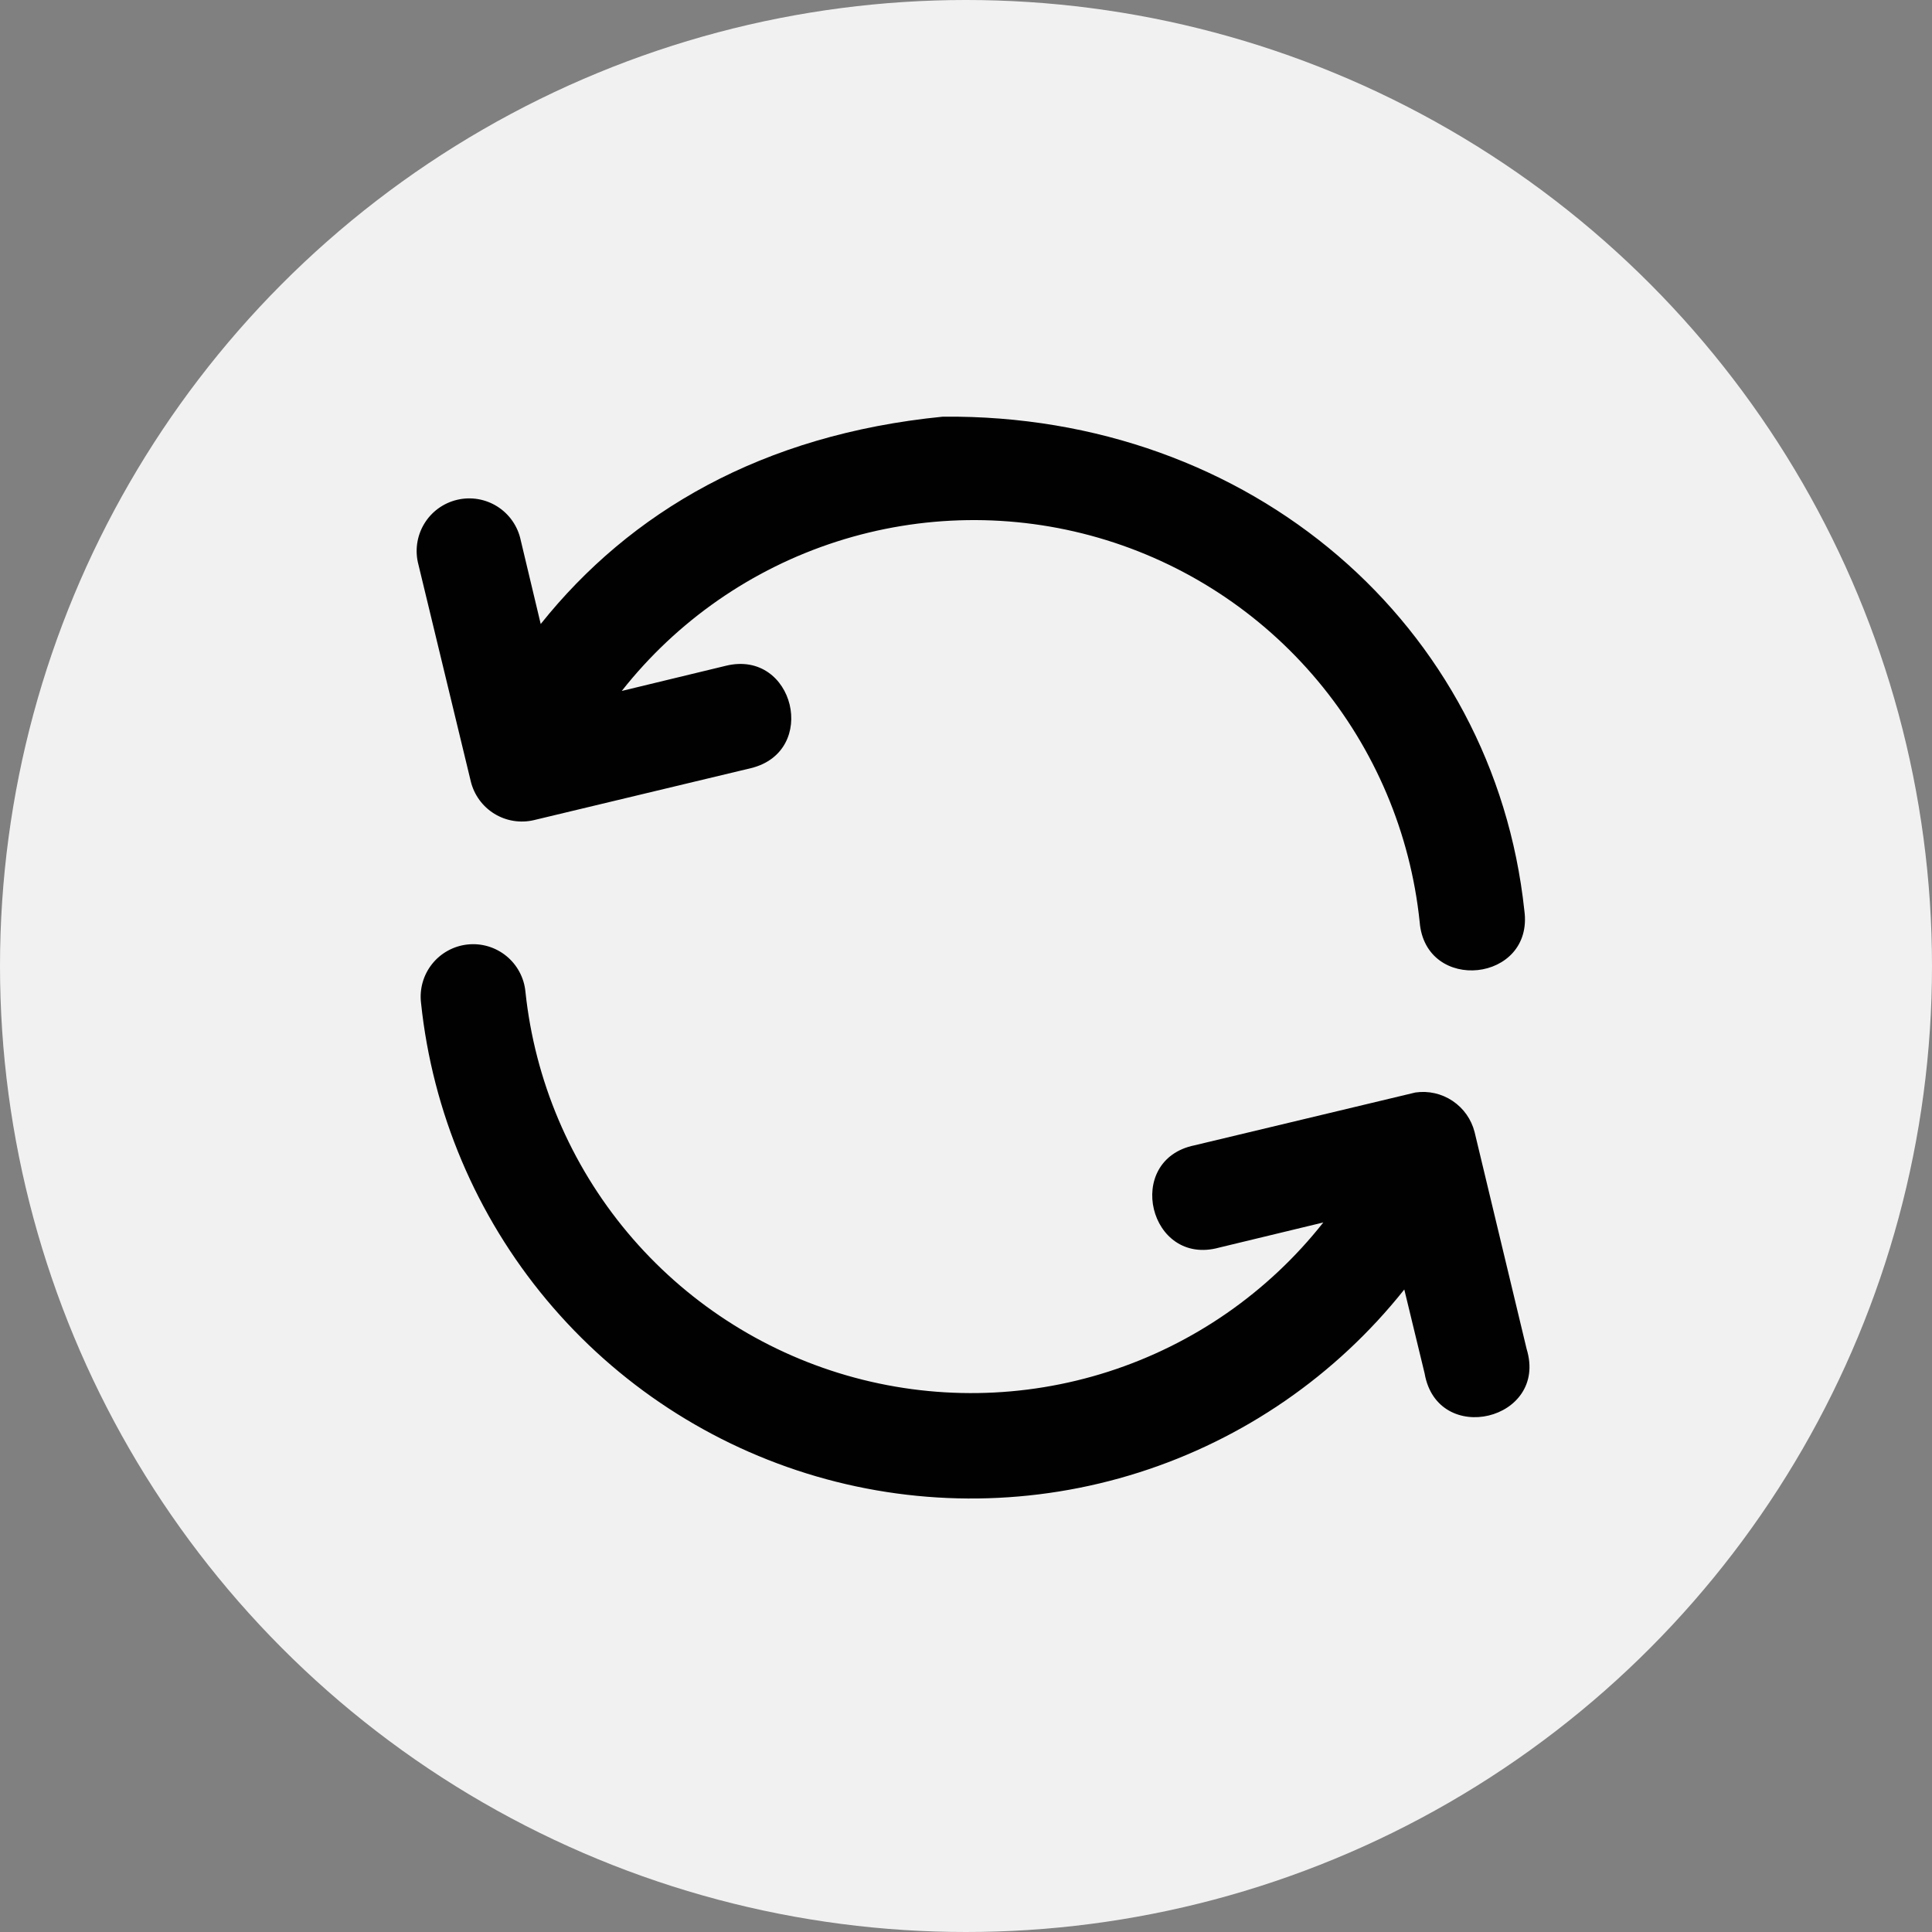 <svg width="102" height="102" viewBox="0 0 102 102" fill="none" xmlns="http://www.w3.org/2000/svg">
<rect x="0" y="0" width="102" height="102" fill="#808080" stroke="none"/>
<circle cx="51" cy="51" r="51" fill="#F1F1F1"/>
<path d="M28.547 32.945L27.491 28.518C27.415 28.155 27.266 27.811 27.055 27.506C26.843 27.201 26.573 26.942 26.259 26.743C25.946 26.545 25.596 26.411 25.23 26.35C24.864 26.289 24.489 26.302 24.128 26.389C23.767 26.475 23.427 26.632 23.128 26.852C22.829 27.072 22.578 27.349 22.388 27.668C22.198 27.987 22.074 28.341 22.023 28.708C21.972 29.076 21.995 29.45 22.091 29.808L24.855 41.252C25.028 41.964 25.476 42.579 26.101 42.963C26.725 43.346 27.477 43.467 28.19 43.298L39.64 40.556C43.245 39.681 41.934 34.274 38.329 35.148L32.826 36.478C35.74 32.779 39.692 30.033 44.175 28.593C48.659 27.152 53.47 27.082 57.993 28.391C62.517 29.701 66.547 32.33 69.568 35.942C72.589 39.554 74.463 43.986 74.951 48.67C75.251 52.47 80.996 51.855 80.478 48.07C78.873 33.038 66.078 21.844 49.778 21.998C40.21 22.944 33.255 27.049 28.55 32.941L28.547 32.945ZM63.064 60.467C59.31 61.236 60.664 66.886 64.364 65.867L69.864 64.54C66.948 68.235 62.997 70.977 58.516 72.416C54.034 73.855 49.225 73.924 44.703 72.616C40.182 71.308 36.153 68.682 33.131 65.073C30.11 61.464 28.233 57.036 27.74 52.355C27.705 51.99 27.598 51.635 27.424 51.312C27.251 50.988 27.015 50.702 26.731 50.471C26.446 50.239 26.118 50.066 25.767 49.962C25.415 49.858 25.046 49.825 24.681 49.865C24.316 49.904 23.963 50.016 23.641 50.194C23.32 50.371 23.037 50.61 22.809 50.898C22.581 51.185 22.412 51.515 22.313 51.868C22.213 52.221 22.185 52.591 22.229 52.955C22.834 58.723 25.143 64.18 28.861 68.631C32.579 73.082 37.538 76.325 43.106 77.948C48.674 79.57 54.599 79.498 60.126 77.74C65.653 75.983 70.532 72.619 74.14 68.079L75.213 72.511C75.889 76.391 81.754 74.987 80.599 71.221L77.852 59.771C77.682 59.097 77.269 58.511 76.691 58.124C76.114 57.737 75.414 57.578 74.726 57.678L63.064 60.467Z" fill="#010101"/>
</svg>
